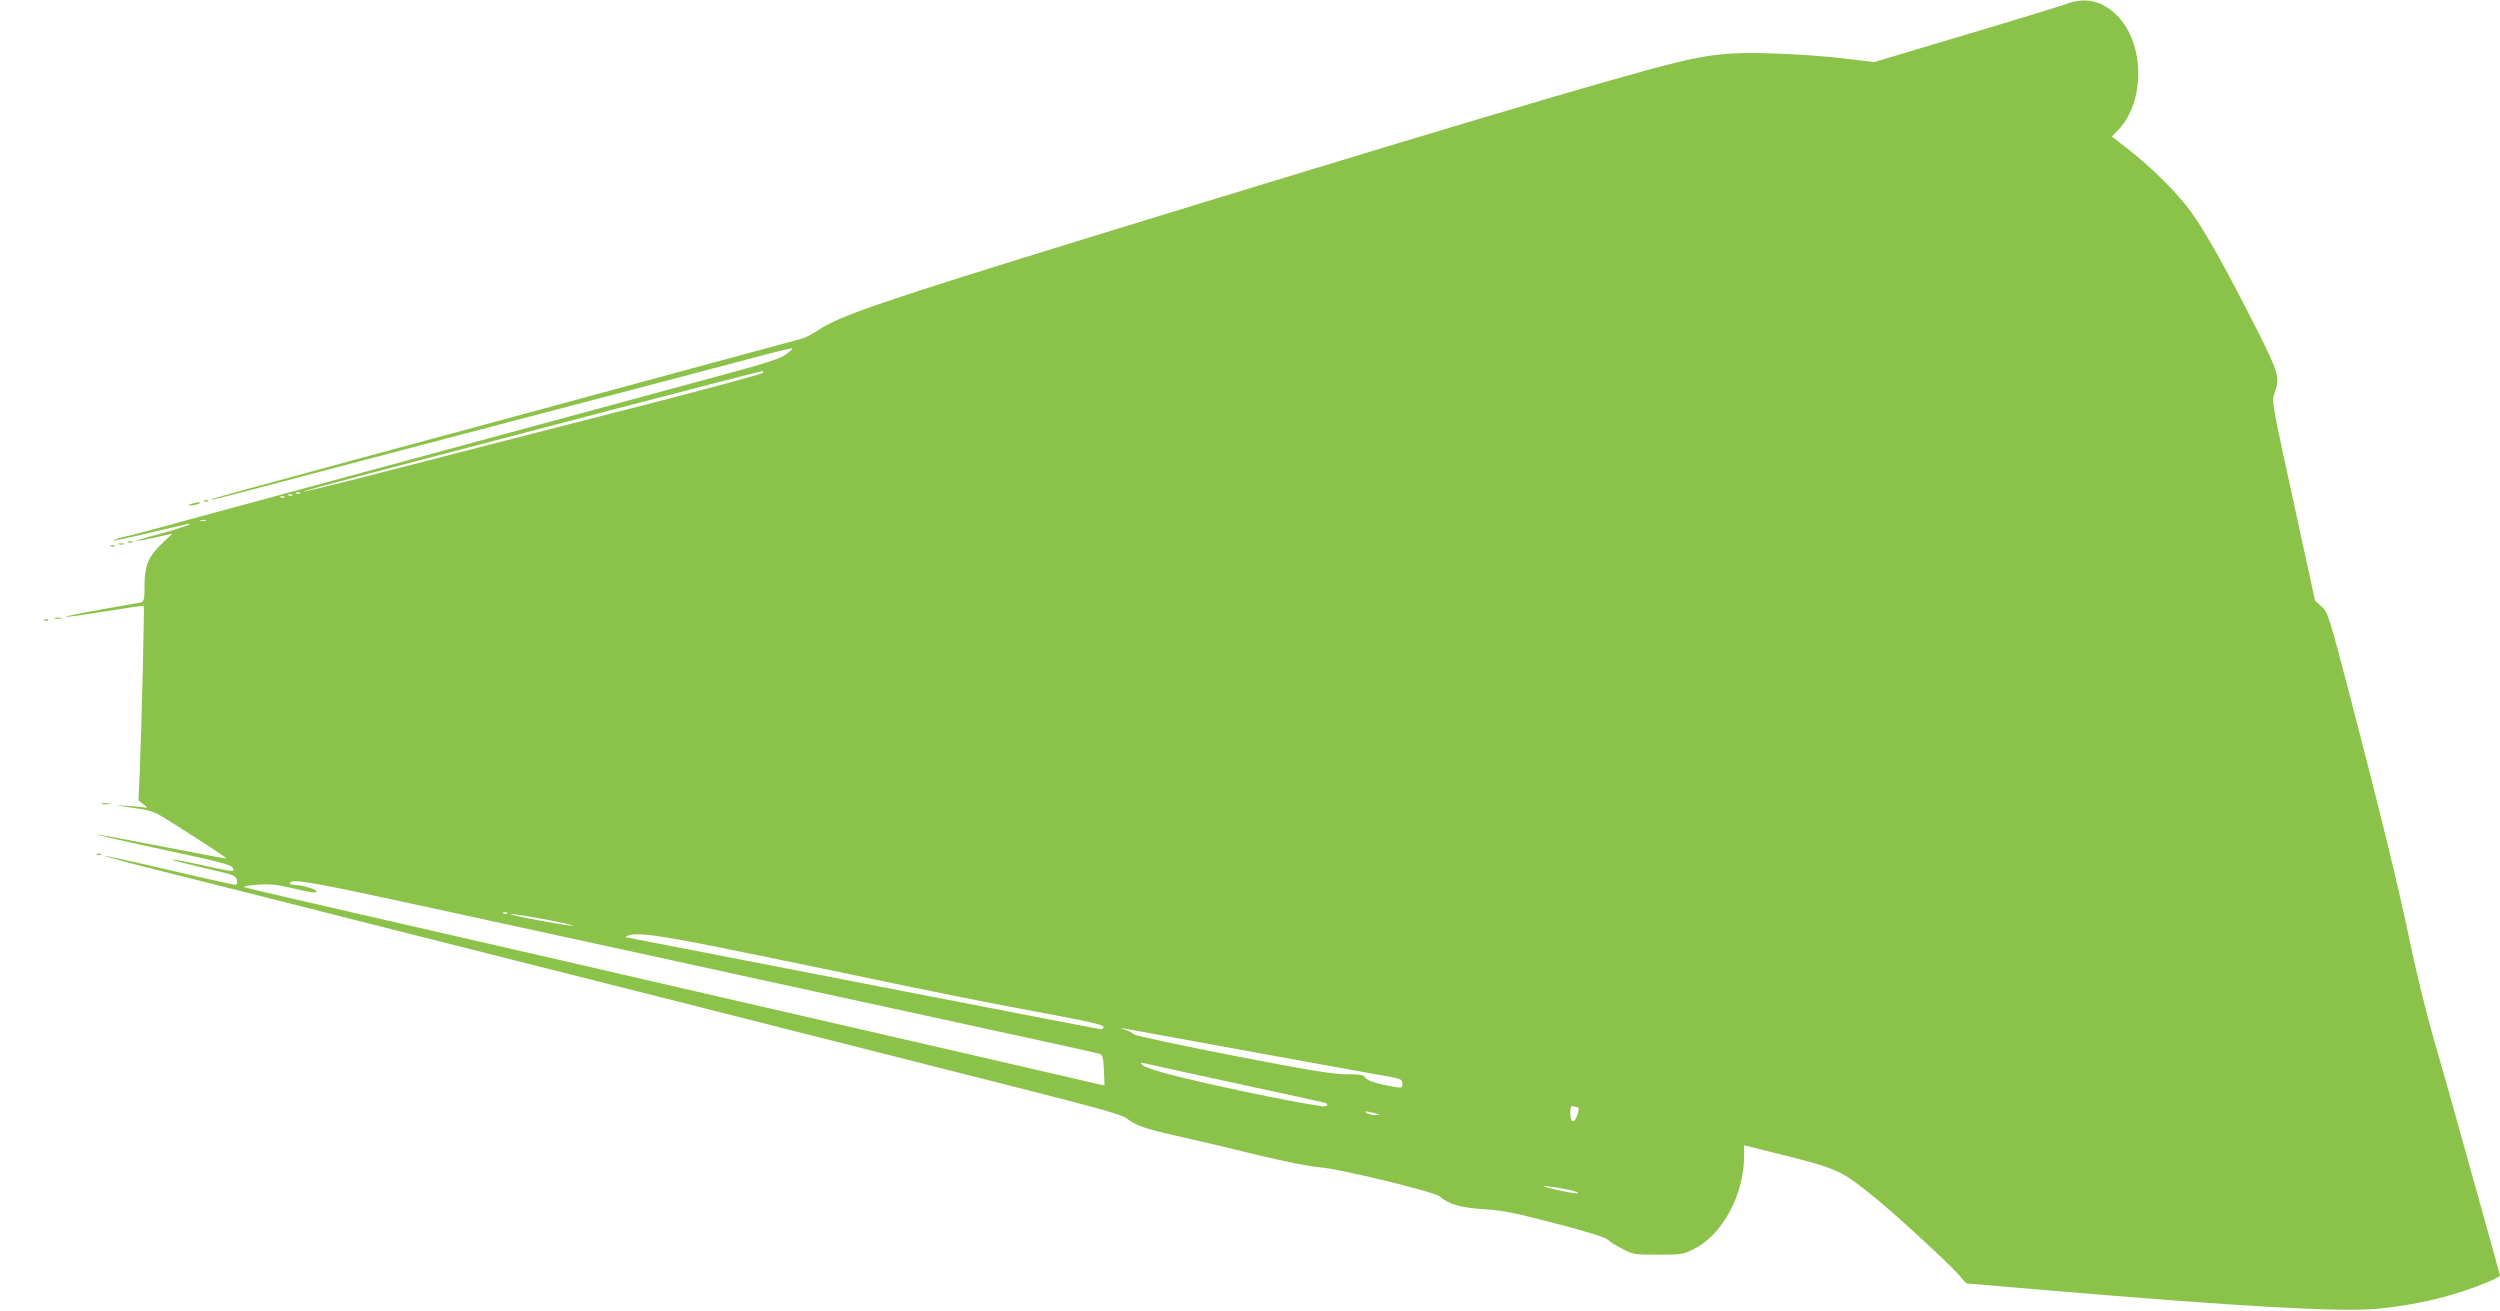 <?xml version="1.0" standalone="no"?>
<!DOCTYPE svg PUBLIC "-//W3C//DTD SVG 20010904//EN"
 "http://www.w3.org/TR/2001/REC-SVG-20010904/DTD/svg10.dtd">
<svg version="1.0" xmlns="http://www.w3.org/2000/svg"
 width="1280pt" height="671pt" viewBox="0 0 1280 671"
 preserveAspectRatio="xMidYMid meet">
<g transform="translate(0,671) scale(0.1,-0.1)"
fill="#8bc34a" stroke="none">
<path d="M10580 6690 c-30 -11 -264 -83 -520 -159 l-465 -139 -155 19 c-85 10
-243 22 -351 25 -224 8 -328 -2 -514 -48 -304 -74 -1320 -378 -2983 -889
-1074 -331 -1294 -406 -1402 -479 -30 -20 -68 -40 -85 -44 -16 -4 -392 -106
-835 -226 -443 -120 -1115 -303 -1495 -405 -379 -103 -692 -189 -694 -191 -9
-8 21 -1 467 117 568 149 1485 391 1942 510 190 50 394 104 454 120 61 16 111
27 113 25 2 -2 -12 -15 -32 -30 -27 -21 -101 -45 -308 -101 -998 -270 -2665
-722 -2767 -750 -120 -34 -290 -79 -328 -87 -24 -6 -41 -12 -39 -15 3 -2 83
15 178 38 96 23 185 43 199 46 52 8 -59 -29 -165 -57 -125 -32 -123 -39 4 -11
l84 19 -52 -49 c-71 -68 -91 -114 -91 -216 0 -69 -3 -82 -17 -87 -10 -2 -103
-19 -207 -37 -104 -18 -184 -35 -178 -37 6 -2 98 11 203 28 105 17 193 30 195
28 4 -4 -12 -653 -21 -864 l-6 -132 28 -22 c15 -12 20 -19 11 -16 -10 3 -52 7
-95 10 -74 5 -73 5 26 -10 101 -14 108 -17 203 -77 191 -121 279 -179 276
-182 -2 -2 -149 26 -328 61 -179 35 -329 63 -334 61 -4 -1 148 -36 339 -77
276 -59 348 -77 356 -92 13 -24 9 -24 -154 12 -140 31 -203 39 -112 15 28 -7
102 -25 166 -40 106 -24 117 -29 122 -51 3 -16 0 -24 -10 -24 -8 0 -161 34
-340 76 -178 42 -326 74 -328 72 -3 -2 143 -41 323 -86 180 -45 680 -171 1112
-281 432 -109 1109 -280 1505 -380 396 -100 860 -218 1030 -261 171 -43 517
-131 770 -195 357 -91 467 -122 493 -141 49 -38 91 -52 258 -90 85 -19 265
-61 401 -95 156 -37 280 -62 333 -66 93 -6 583 -125 610 -148 48 -41 106 -58
225 -66 100 -6 162 -19 369 -73 166 -43 255 -71 270 -85 11 -11 46 -32 76 -47
52 -27 63 -28 180 -28 118 0 128 1 183 29 146 73 256 277 257 476 l0 55 153
-38 c325 -81 339 -87 503 -219 109 -87 381 -337 439 -402 l42 -48 399 -34
c993 -84 1518 -114 1705 -96 202 19 389 64 557 133 39 16 72 33 72 37 0 3 -39
144 -86 311 -47 168 -112 402 -145 520 -33 118 -87 308 -120 422 -32 115 -82
319 -110 455 -58 279 -146 641 -308 1263 -108 411 -112 426 -145 455 l-33 30
-111 510 c-108 494 -111 511 -97 550 29 82 23 104 -91 330 -156 309 -266 505
-338 603 -71 97 -199 224 -322 320 l-81 63 33 34 c139 148 135 444 -7 586 -76
76 -162 95 -259 59z m-6676 -1890 c-6 -6 -274 -78 -595 -161 -587 -150 -745
-191 -1398 -359 -194 -50 -355 -89 -357 -87 -2 2 154 45 348 96 194 51 720
188 1168 306 448 117 822 214 830 214 10 1 11 -2 4 -9z m-2367 -616 c-3 -3
-12 -4 -19 -1 -8 3 -5 6 6 6 11 1 17 -2 13 -5z m-40 -10 c-3 -3 -12 -4 -19 -1
-8 3 -5 6 6 6 11 1 17 -2 13 -5z m-40 -10 c-3 -3 -12 -4 -19 -1 -8 3 -5 6 6 6
11 1 17 -2 13 -5z m-404 -121 c-7 -2 -19 -2 -25 0 -7 3 -2 5 12 5 14 0 19 -2
13 -5z m1166 -1984 c355 -77 914 -199 1241 -270 327 -72 696 -152 820 -179
821 -178 1337 -291 1352 -296 13 -4 17 -21 20 -82 2 -42 3 -78 3 -79 0 -1 -45
9 -100 22 -55 13 -552 128 -1105 255 -553 127 -1266 291 -1585 365 -319 73
-809 186 -1090 250 -280 64 -517 119 -525 123 -8 3 21 9 65 12 67 5 98 2 193
-20 83 -20 112 -24 112 -14 0 12 -78 34 -121 34 -11 0 -17 5 -14 10 14 22 115
4 734 -131z m378 -25 c-3 -3 -12 -4 -19 -1 -8 3 -5 6 6 6 11 1 17 -2 13 -5z
m187 -30 c77 -14 145 -29 149 -33 6 -7 -247 38 -303 53 -48 13 30 3 154 -20z
m896 -144 c168 -34 476 -97 685 -141 420 -89 703 -145 1053 -210 161 -30 232
-47 232 -56 0 -7 -6 -13 -12 -13 -7 0 -555 106 -1217 235 -662 129 -1209 235
-1215 236 -6 1 0 5 14 10 45 15 150 1 460 -61z m2667 -524 c312 -57 628 -114
701 -127 125 -21 132 -24 132 -46 0 -27 3 -27 -96 -7 -52 11 -83 23 -92 35
-11 16 -26 19 -100 19 -69 0 -190 20 -582 96 -272 53 -499 102 -505 108 -5 7
-26 17 -45 24 -23 8 -26 10 -8 7 15 -3 283 -52 595 -109z m-22 -172 c242 -52
448 -97 458 -100 24 -8 12 -22 -15 -18 -157 22 -602 116 -788 165 -63 17 -122
37 -130 45 -13 14 -12 15 10 10 14 -4 223 -49 465 -102z m1755 -124 c4 0 3
-16 -3 -35 -15 -49 -37 -46 -37 6 0 33 3 40 16 35 9 -3 19 -6 24 -6z m-1040
-30 l25 -8 -25 -1 c-14 0 -32 4 -40 9 -13 9 -13 10 0 9 8 -1 26 -5 40 -9z
m990 -391 c28 -6 50 -14 50 -18 0 -7 -149 22 -175 35 -15 6 67 -5 125 -17z"/>
<path d="M1048 4143 c7 -3 16 -2 19 1 4 3 -2 6 -13 5 -11 0 -14 -3 -6 -6z"/>
<path d="M980 4130 c-20 -6 -21 -8 -5 -8 11 0 29 3 40 8 25 11 -1 11 -35 0z"/>
<path d="M658 3933 c7 -3 16 -2 19 1 4 3 -2 6 -13 5 -11 0 -14 -3 -6 -6z"/>
<path d="M608 3923 c6 -2 18 -2 25 0 6 3 1 5 -13 5 -14 0 -19 -2 -12 -5z"/>
<path d="M568 3913 c7 -3 16 -2 19 1 4 3 -2 6 -13 5 -11 0 -14 -3 -6 -6z"/>
<path d="M283 3543 c9 -2 23 -2 30 0 6 3 -1 5 -18 5 -16 0 -22 -2 -12 -5z"/>
<path d="M228 3533 c7 -3 16 -2 19 1 4 3 -2 6 -13 5 -11 0 -14 -3 -6 -6z"/>
<path d="M523 2593 c9 -2 25 -2 35 0 9 3 1 5 -18 5 -19 0 -27 -2 -17 -5z"/>
<path d="M498 2333 c7 -3 16 -2 19 1 4 3 -2 6 -13 5 -11 0 -14 -3 -6 -6z"/>
</g>
</svg>
